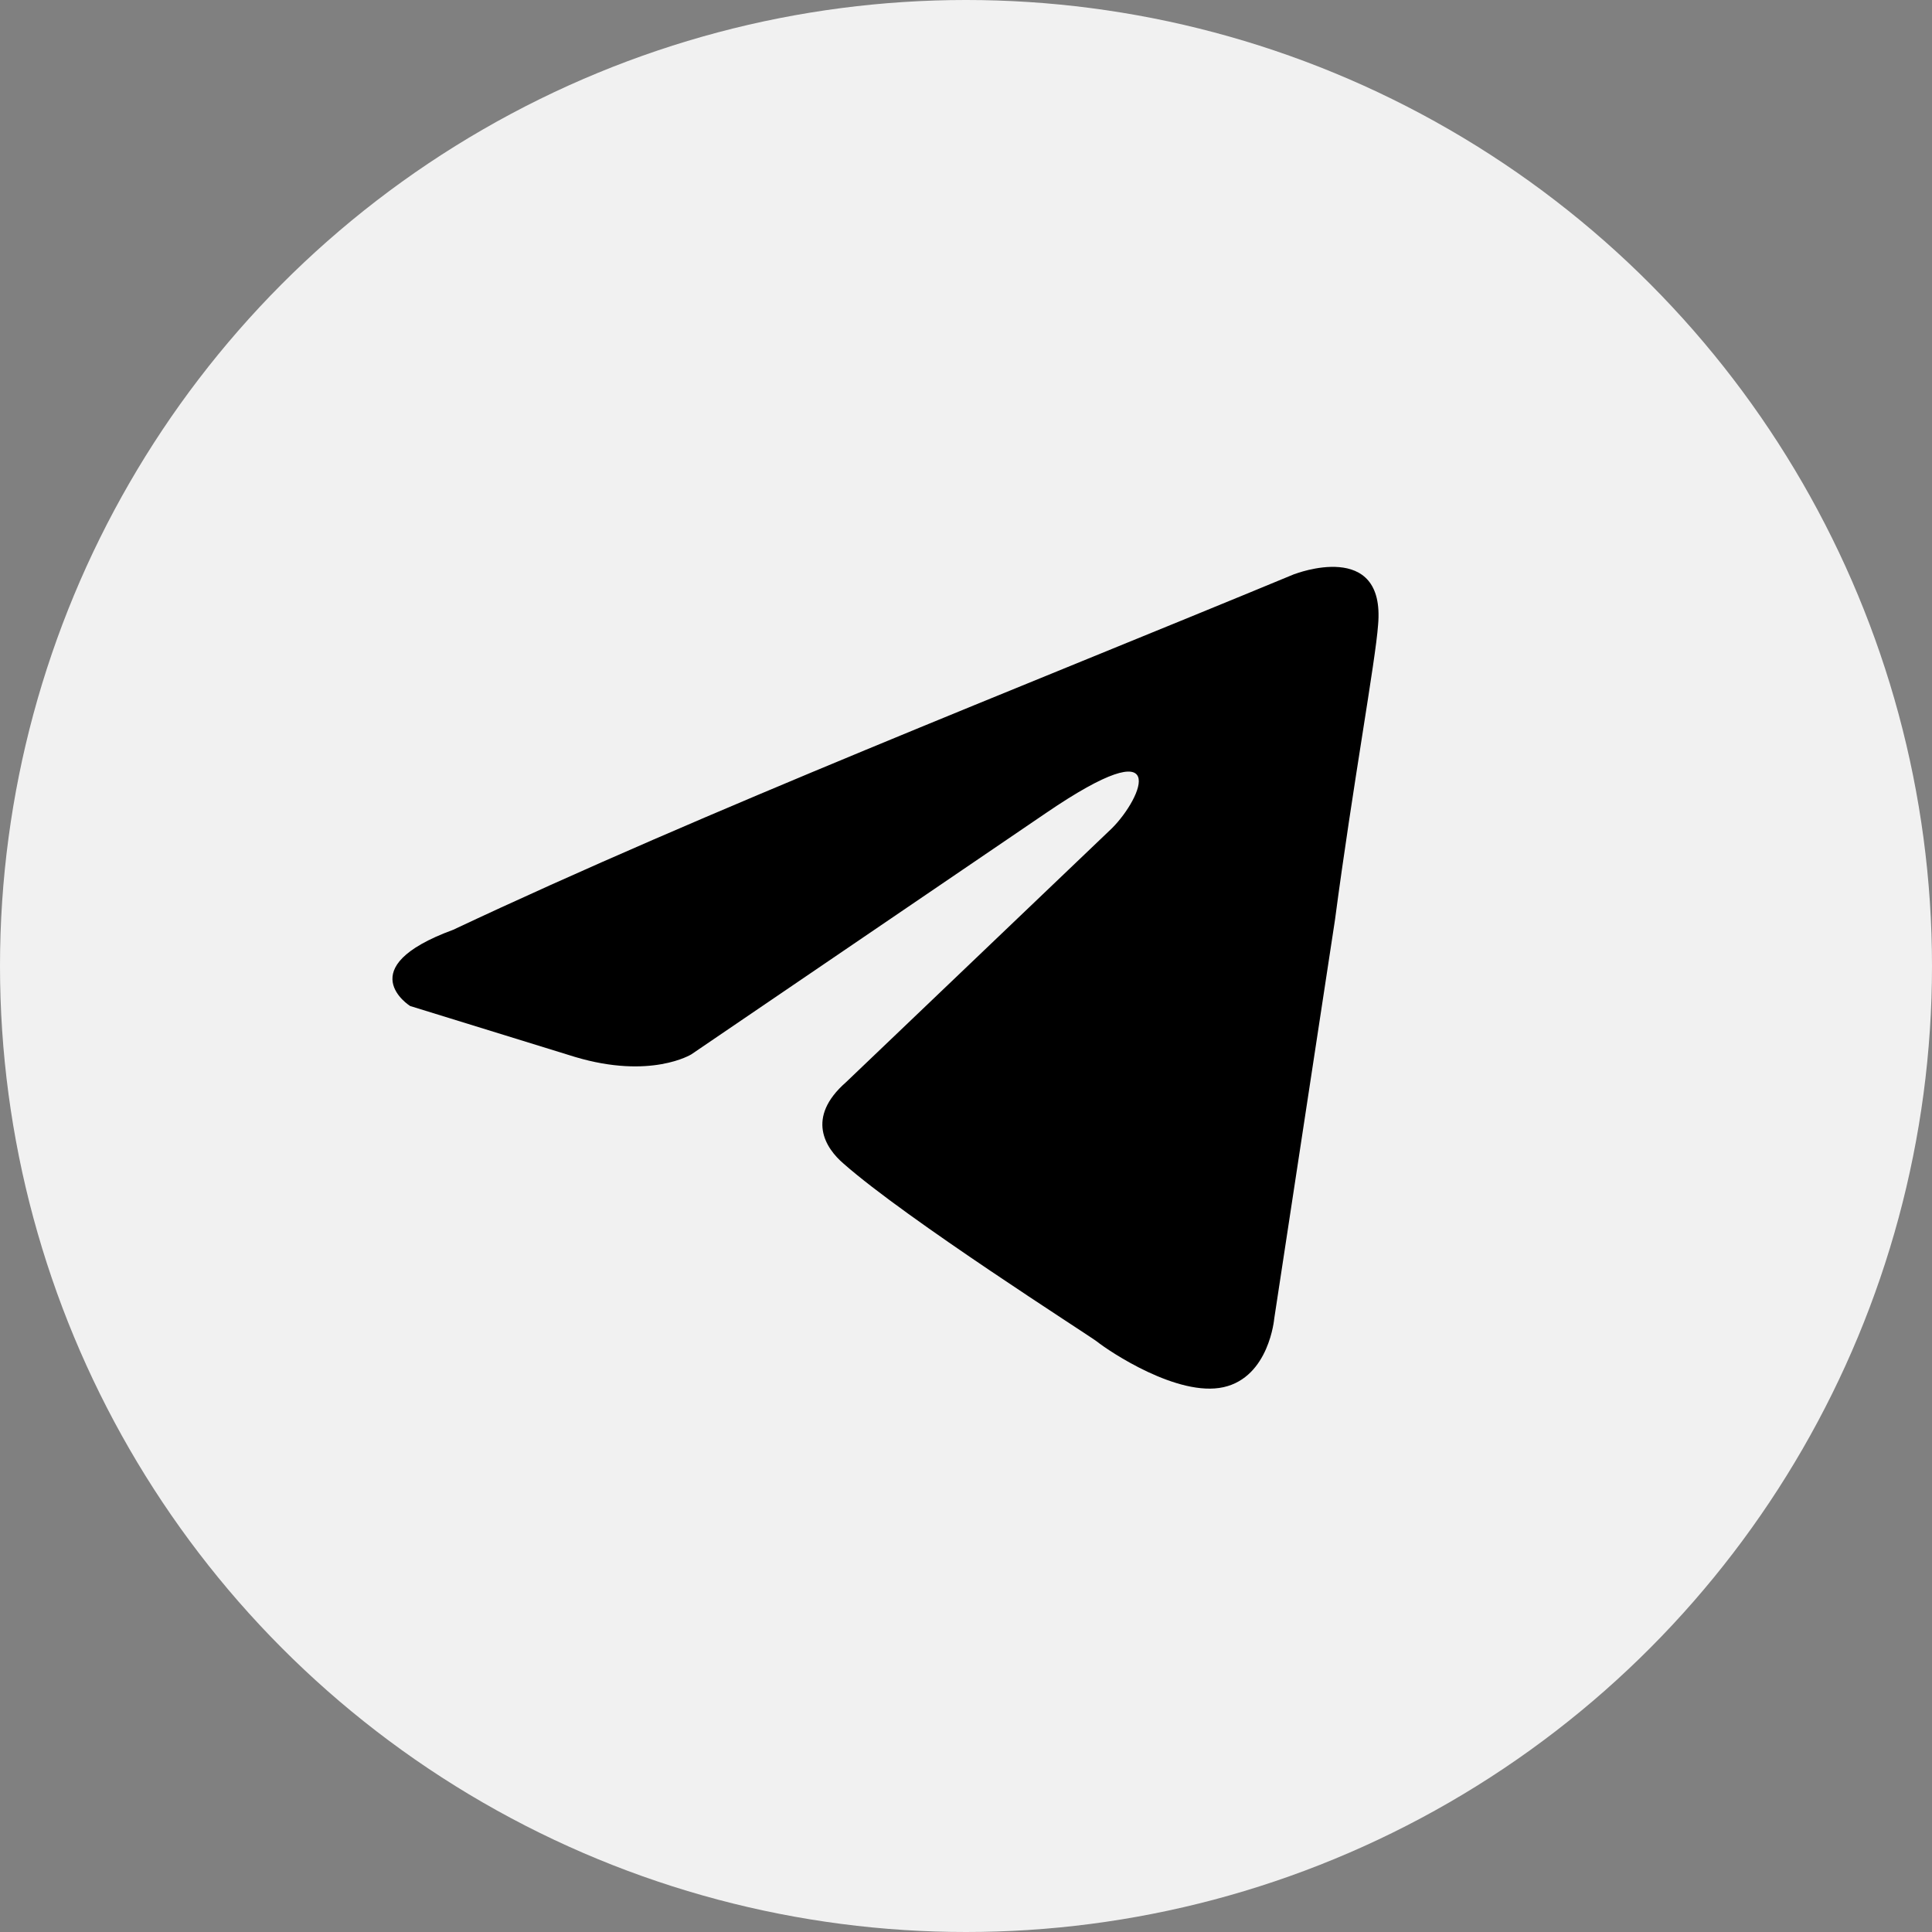 <?xml version="1.0" encoding="UTF-8"?> <svg xmlns="http://www.w3.org/2000/svg" width="24" height="24" viewBox="0 0 24 24" fill="none"><rect x="0" y="0" width="24" height="24" fill="#808080" stroke="none"/><circle cx="12" cy="12" r="12" fill="#F1F1F1"></circle><g clip-path="url(#clip0_201_92709)"><path d="M16.081 7.132C16.081 7.132 17.214 6.69 17.119 7.763C17.088 8.205 16.805 9.752 16.584 11.424L15.829 16.38C15.829 16.38 15.766 17.106 15.199 17.232C14.633 17.358 13.783 16.79 13.625 16.664C13.499 16.569 11.265 15.149 10.478 14.454C10.257 14.265 10.005 13.886 10.509 13.444L13.814 10.288C14.192 9.909 14.57 9.025 12.996 10.098L8.589 13.097C8.589 13.097 8.085 13.412 7.141 13.129L5.095 12.497C5.095 12.497 4.339 12.024 5.63 11.55C8.778 10.067 12.65 8.552 16.081 7.131" fill="black"></path></g><defs><clipPath id="clip0_201_92709"><rect width="14" height="14" fill="white" transform="translate(4 5)"></rect></clipPath></defs></svg> 